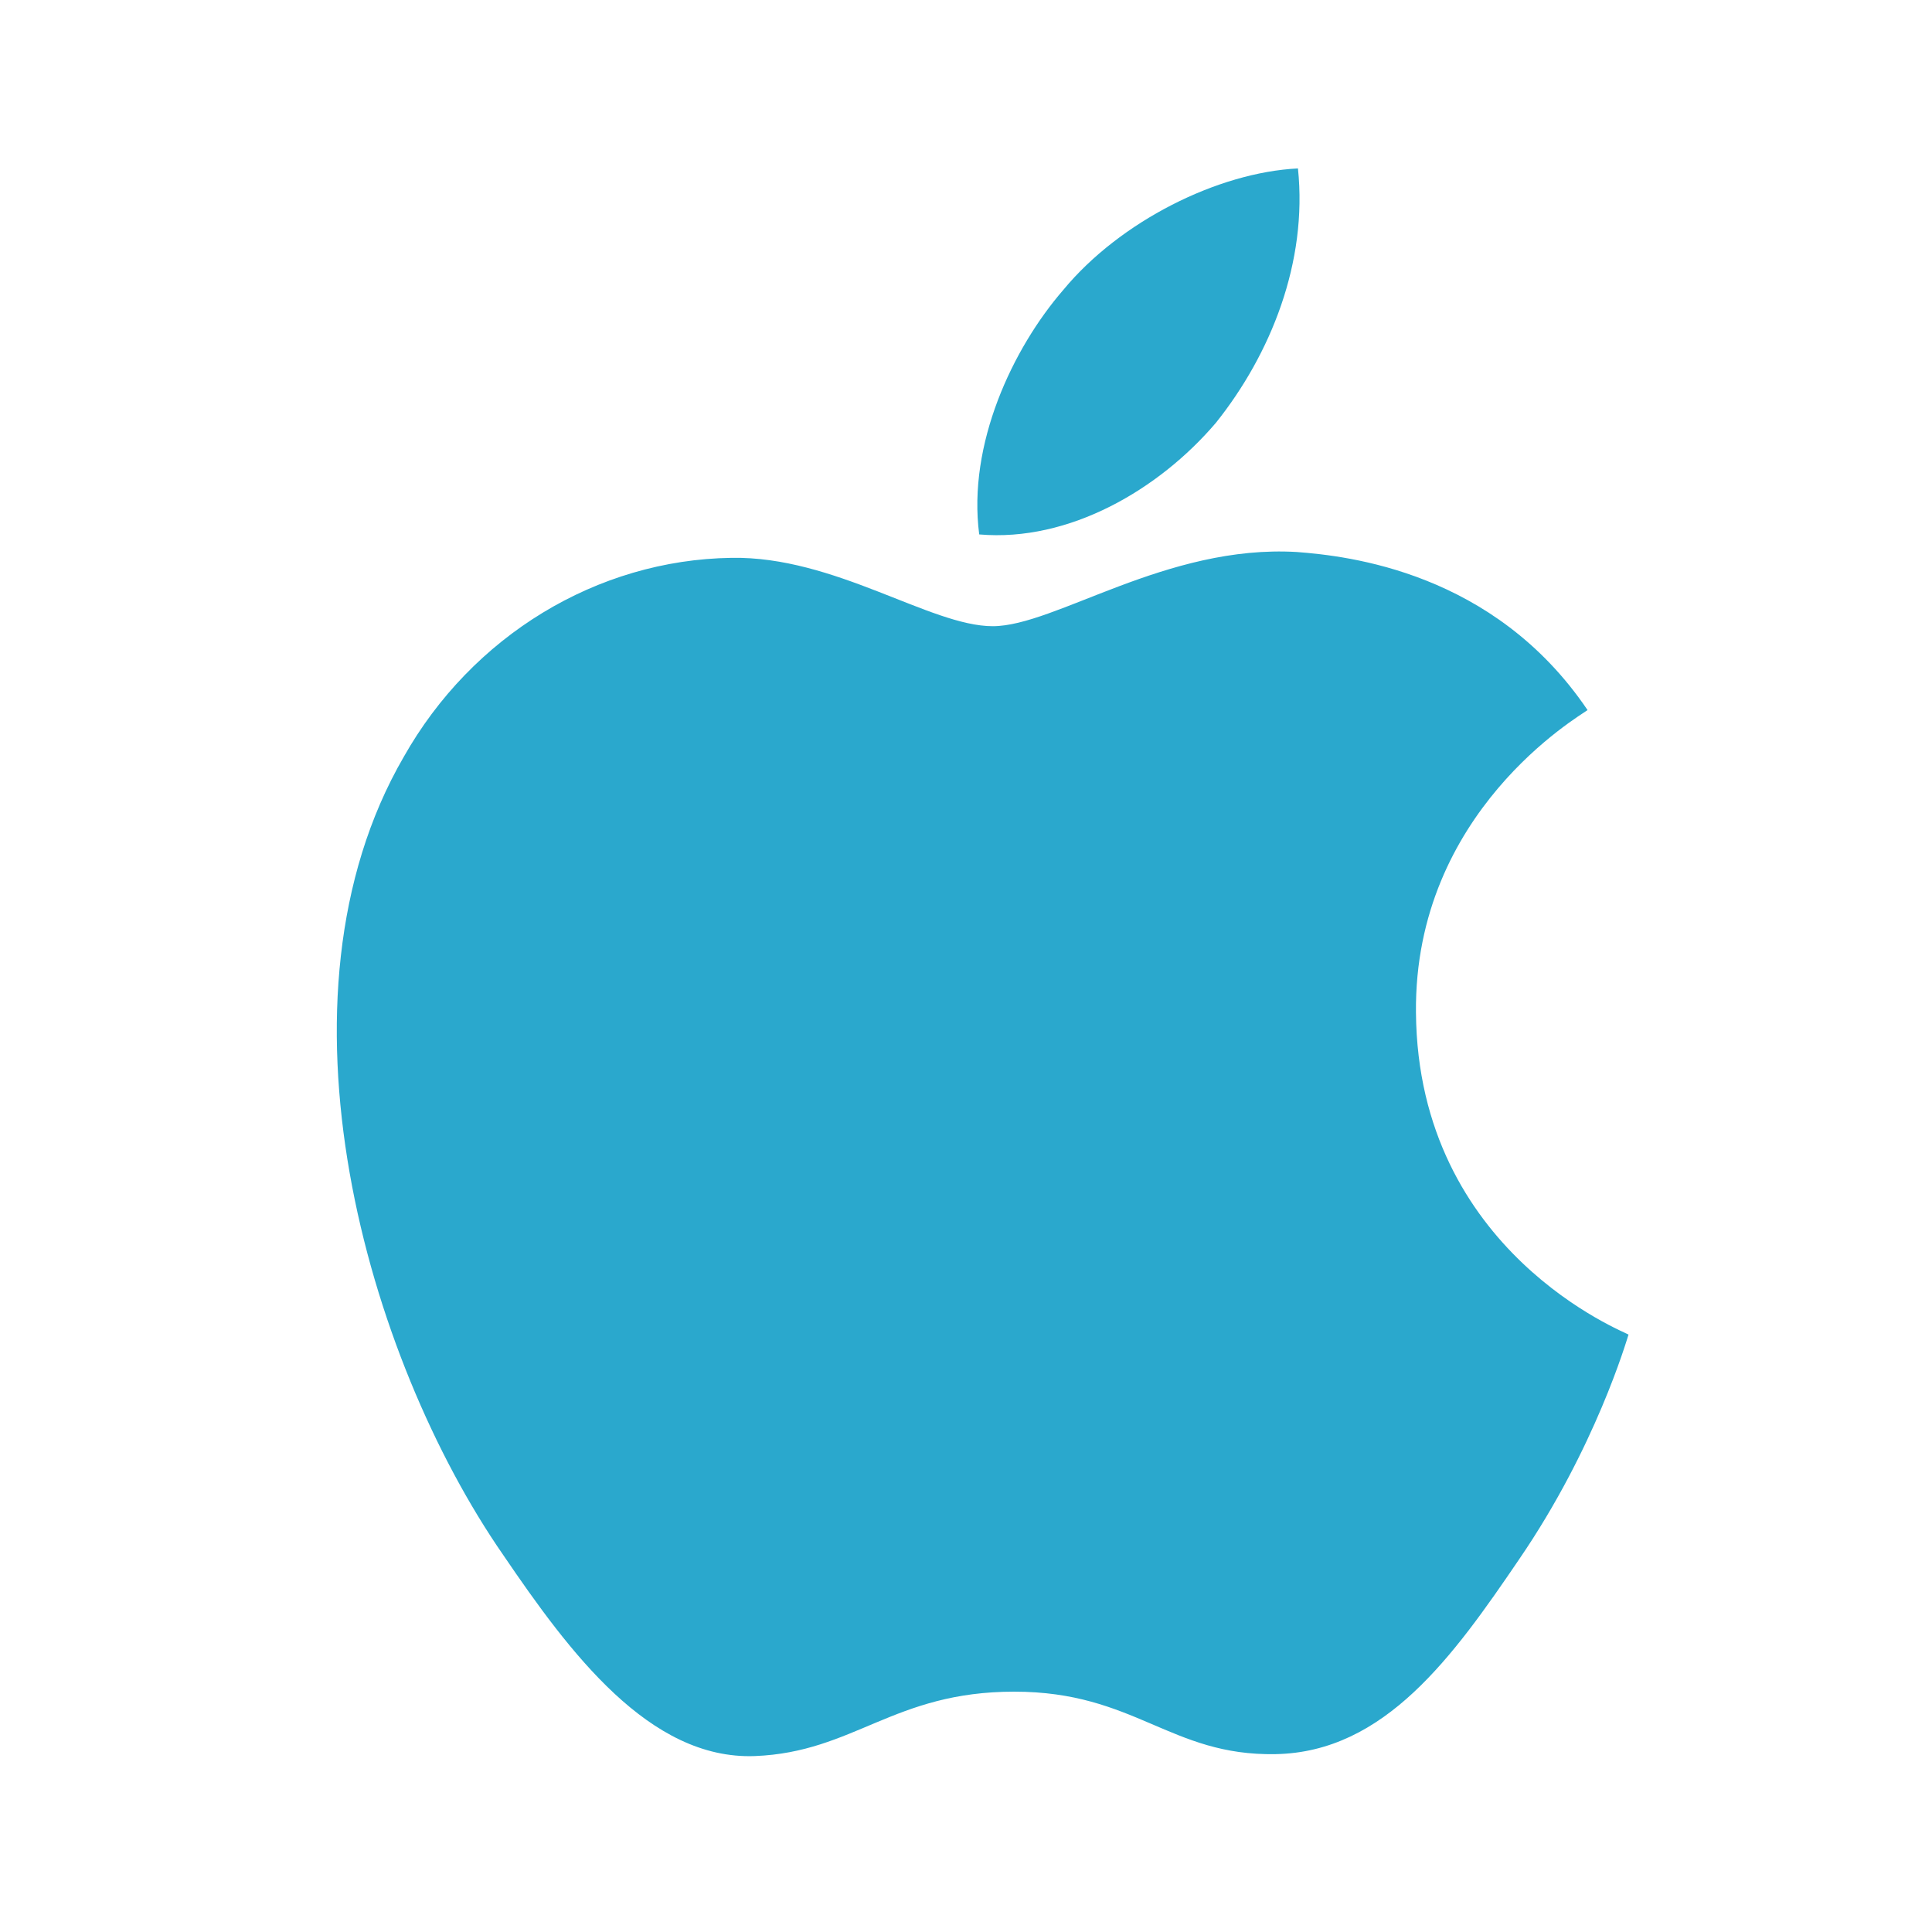 <?xml version="1.0" encoding="UTF-8" standalone="no"?>
<!-- Generator: Adobe Illustrator 21.1.0, SVG Export Plug-In . SVG Version: 6.00 Build 0)  -->

<svg
   version="1.1"
   id="Artwork"
   x="0px"
   y="0px"
   width="50"
   height="50"
   viewBox="0 0 50 50"
   enable-background="new 0 0 165.521 105.965"
   xml:space="preserve"
   sodipodi:docname="apple-icon--accent.svg"
   inkscape:version="1.3 (0e150ed6c4, 2023-07-21)"
   xmlns:inkscape="http://www.inkscape.org/namespaces/inkscape"
   xmlns:sodipodi="http://sodipodi.sourceforge.net/DTD/sodipodi-0.dtd"
   xmlns="http://www.w3.org/2000/svg"
   xmlns:svg="http://www.w3.org/2000/svg"><defs
   id="defs13">&#10;		&#10;		&#10;	</defs><sodipodi:namedview
   id="namedview13"
   pagecolor="#ffffff"
   bordercolor="#000000"
   borderopacity="0.25"
   inkscape:showpageshadow="2"
   inkscape:pageopacity="0.0"
   inkscape:pagecheckerboard="0"
   inkscape:deskcolor="#d1d1d1"
   inkscape:zoom="6.1958949"
   inkscape:cx="32.11804"
   inkscape:cy="1.2104789"
   inkscape:window-width="3840"
   inkscape:window-height="2071"
   inkscape:window-x="-9"
   inkscape:window-y="-9"
   inkscape:window-maximized="1"
   inkscape:current-layer="g7" />&#10;<g
   id="g7"
   transform="translate(-33.733,-28.248)">&#10;	&#10;	&#10;	<g
   id="g2"
   transform="translate(20.013,3.551)"
   style="fill:#2aa8cd;fill-opacity:1">&#10;			<path
   d="m 45.186,35.641 c 1.417,-1.773 2.379,-4.153 2.125,-6.585 -2.075,0.103 -4.606,1.369 -6.072,3.143 -1.316,1.519 -2.481,3.999 -2.177,6.329 2.329,0.202 4.656,-1.164 6.124,-2.887"
   id="path1"
   style="fill:#2aa8cd;fill-opacity:1" />&#10;			<path
   d="m 47.285,38.983 c -3.382,-0.201 -6.258,1.92 -7.873,1.92 -1.616,0 -4.089,-1.818 -6.764,-1.769 -3.482,0.051 -6.712,2.02 -8.479,5.151 -3.634,6.264 -0.959,15.555 2.575,20.656 1.716,2.524 3.784,5.303 6.51,5.203 2.575,-0.101 3.584,-1.667 6.714,-1.667 3.128,0 4.037,1.667 6.763,1.617 2.827,-0.051 4.594,-2.525 6.31,-5.051 1.969,-2.877 2.775,-5.655 2.825,-5.807 -0.051,-0.051 -5.451,-2.122 -5.501,-8.334 -0.051,-5.201 4.24,-7.675 4.441,-7.828 C 52.383,39.488 48.597,39.084 47.285,38.983"
   id="path2"
   style="fill:#2aa8cd;fill-opacity:1" />&#10;		</g>&#10;</g>&#10;<g
   id="g8"
   transform="translate(-33.733,-28.248)">&#10;</g>&#10;<g
   id="g9"
   transform="translate(-33.733,-28.248)">&#10;</g>&#10;<g
   id="g10"
   transform="translate(-33.733,-28.248)">&#10;</g>&#10;<g
   id="g11"
   transform="translate(-33.733,-28.248)">&#10;</g>&#10;<g
   id="g12"
   transform="translate(-33.733,-28.248)">&#10;</g>&#10;<g
   id="g13"
   transform="translate(-33.733,-28.248)">&#10;</g>&#10;</svg>
